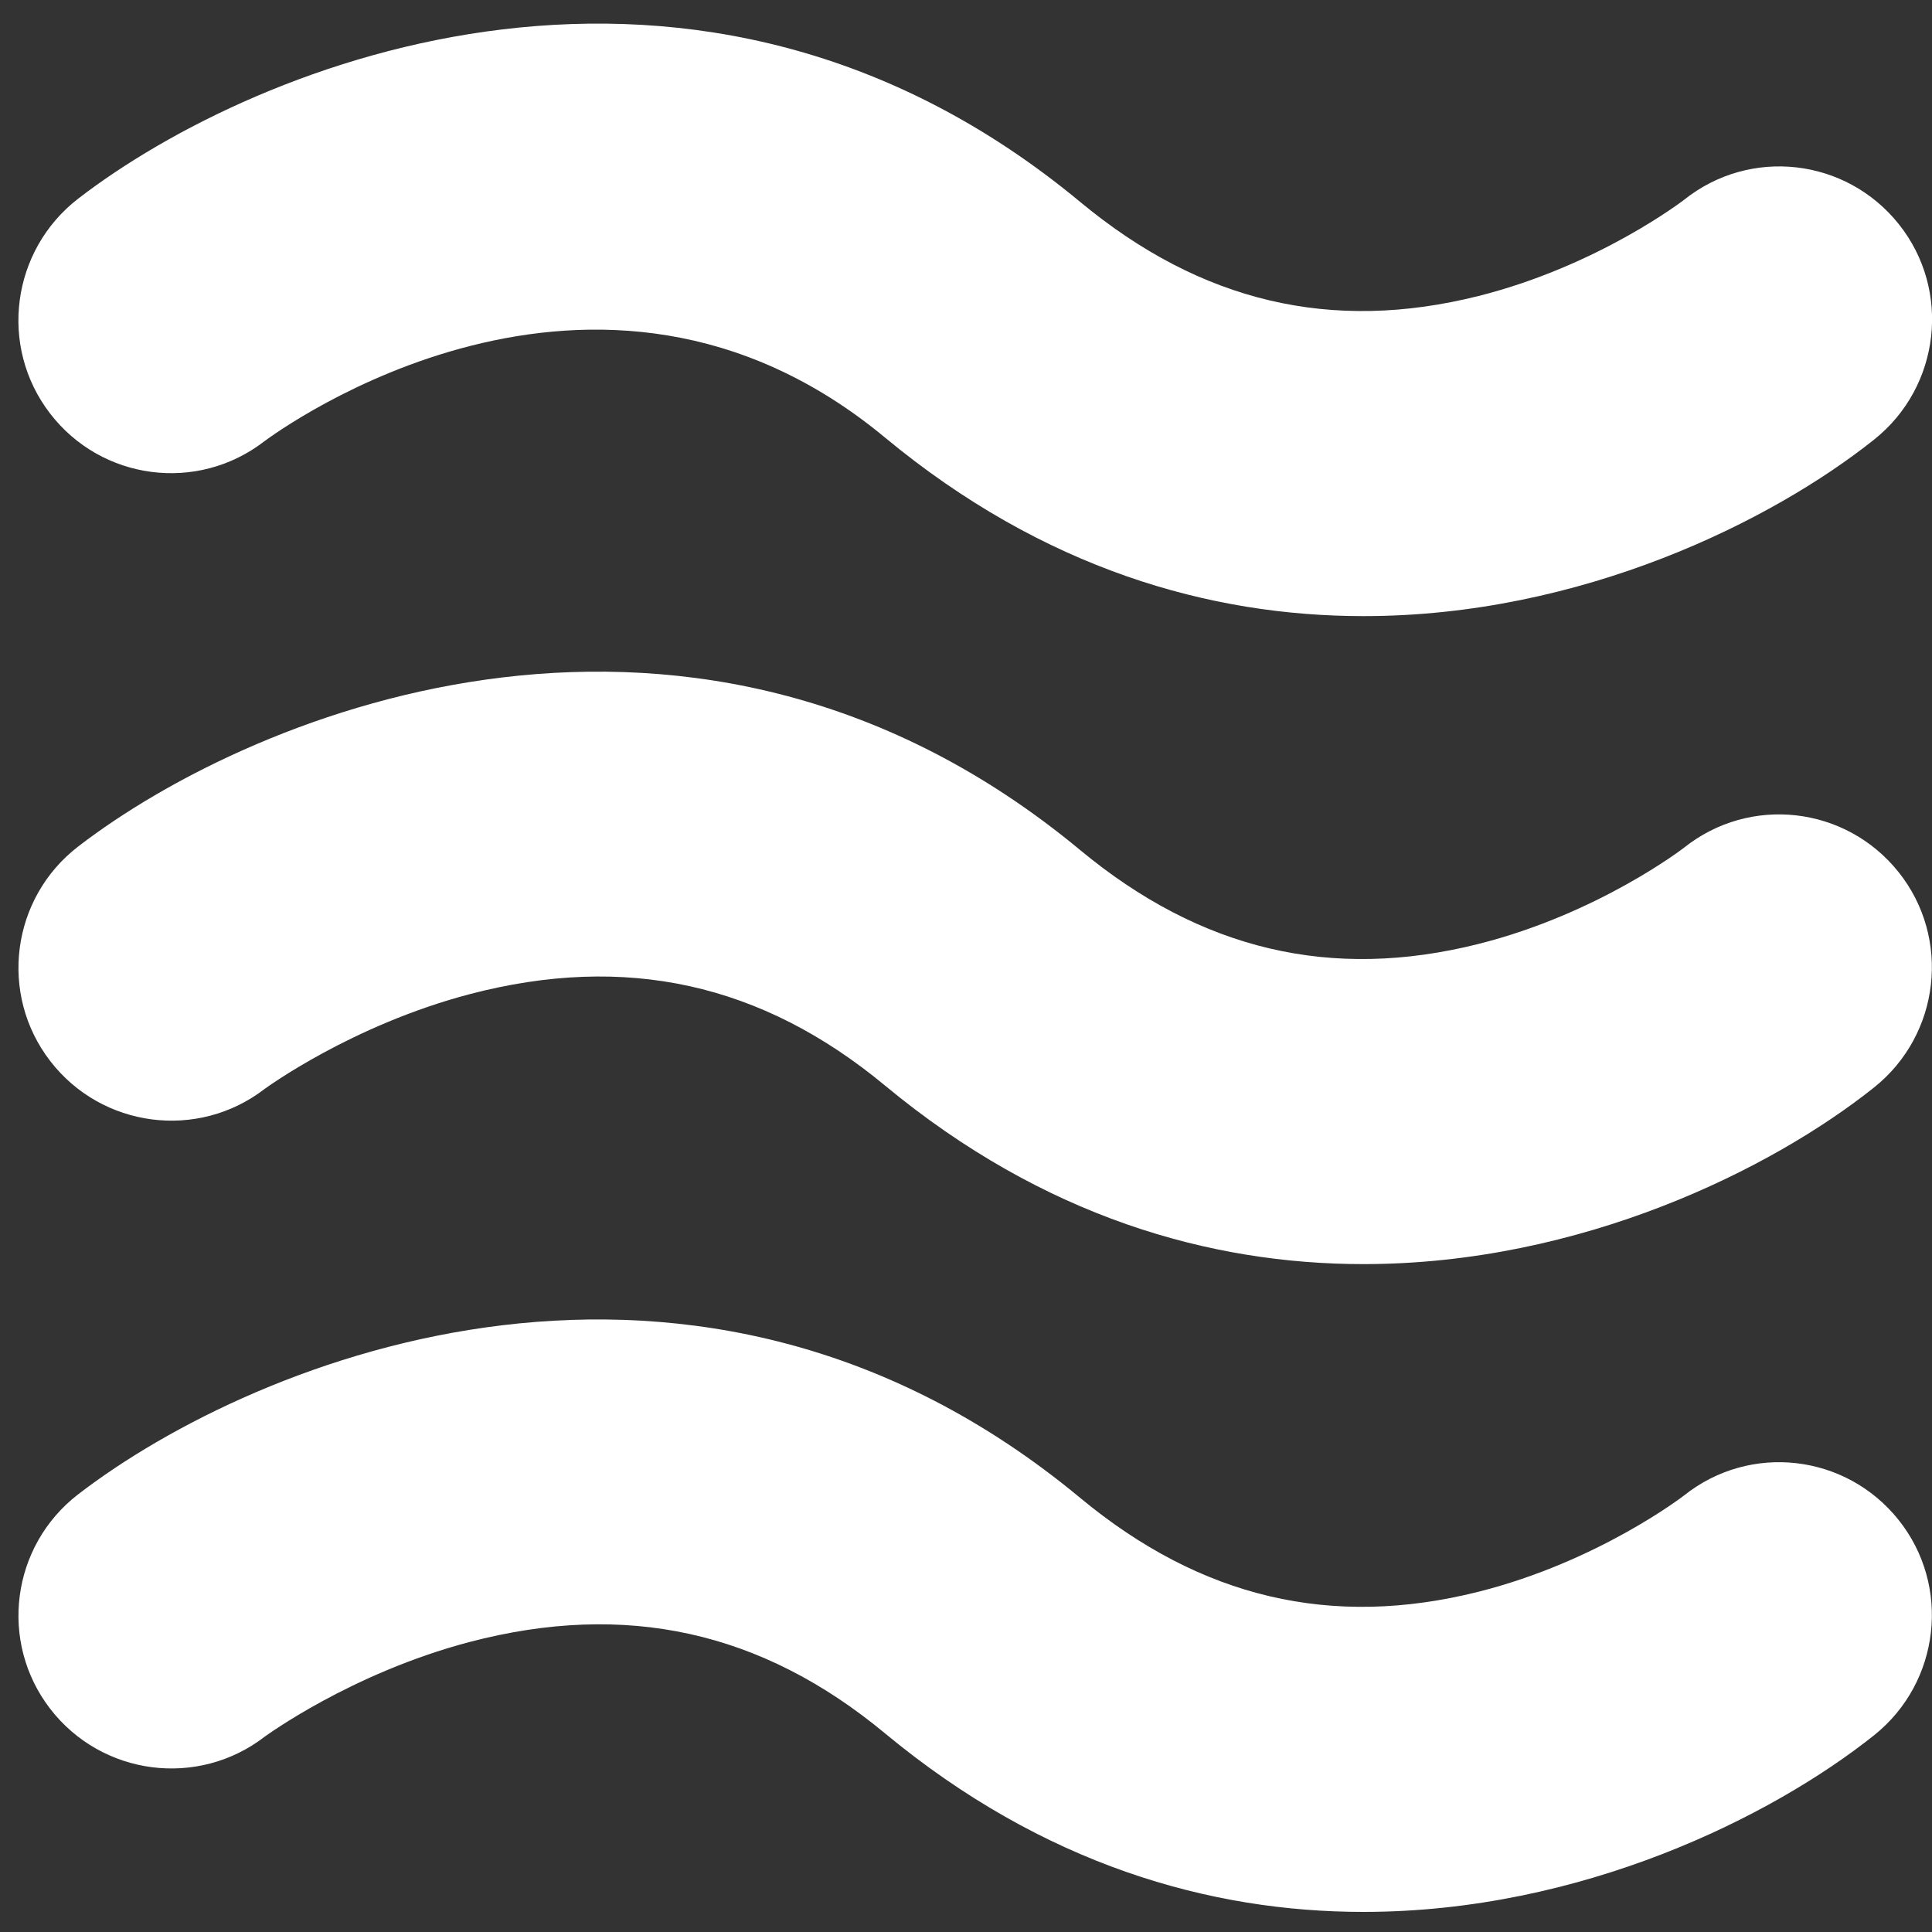 <?xml version="1.0" encoding="UTF-8"?>
<svg xmlns="http://www.w3.org/2000/svg" id="Layer_1" data-name="Layer 1" viewBox="0 0 100 100">
  <rect x="0" y="0" width="100" height="100" fill="#333333" stroke="none"/>
  <defs>
    <style>
      .cls-1 {
        fill: #fff;
        stroke-width: 0px;
      }
    </style>
  </defs>
  <path class="cls-1" d="m70.57,31.89c-7.92,0-16.54-2.43-24.76-9.24-14.98-12.43-31.44-.32-32.14.2-3.47,2.67-8.42,2.01-11.08-1.45C-.08,17.93.59,12.95,4.05,10.28c9.26-7.14,32.03-16.28,51.87.18,6.25,5.18,13,6.77,20.61,4.86,6.2-1.56,10.6-4.95,10.64-4.98,3.42-2.73,8.38-2.16,11.11,1.26,2.73,3.42,2.15,8.41-1.26,11.14-5.29,4.22-15.16,9.15-26.44,9.15Z"></path>
  <path class="cls-1" d="m70.57,65.43c-7.92,0-16.54-2.43-24.76-9.24-6.39-5.3-13.43-6.85-21.51-4.73-6.14,1.62-10.55,4.87-10.6,4.9-3.46,2.67-8.43,2.02-11.1-1.44-2.67-3.46-2.02-8.43,1.44-11.1,9.26-7.13,32.03-16.28,51.87.18,6.25,5.18,13,6.77,20.61,4.86,6.2-1.56,10.6-4.95,10.64-4.98,3.42-2.73,8.38-2.16,11.11,1.26,2.73,3.42,2.15,8.41-1.26,11.14-5.29,4.22-15.16,9.15-26.44,9.15Z"></path>
  <path class="cls-1" d="m70.57,98.96c-7.92,0-16.54-2.43-24.76-9.24-6.39-5.3-13.43-6.85-21.51-4.73-6.14,1.62-10.55,4.87-10.6,4.9-3.46,2.67-8.43,2.02-11.1-1.44-2.67-3.46-2.02-8.43,1.44-11.1,9.26-7.13,32.03-16.28,51.87.18,6.25,5.18,13,6.77,20.61,4.86,6.2-1.56,10.6-4.95,10.64-4.98,3.42-2.73,8.38-2.16,11.11,1.26,2.73,3.42,2.15,8.41-1.26,11.14-5.29,4.22-15.16,9.15-26.44,9.15Z"></path>
</svg>
